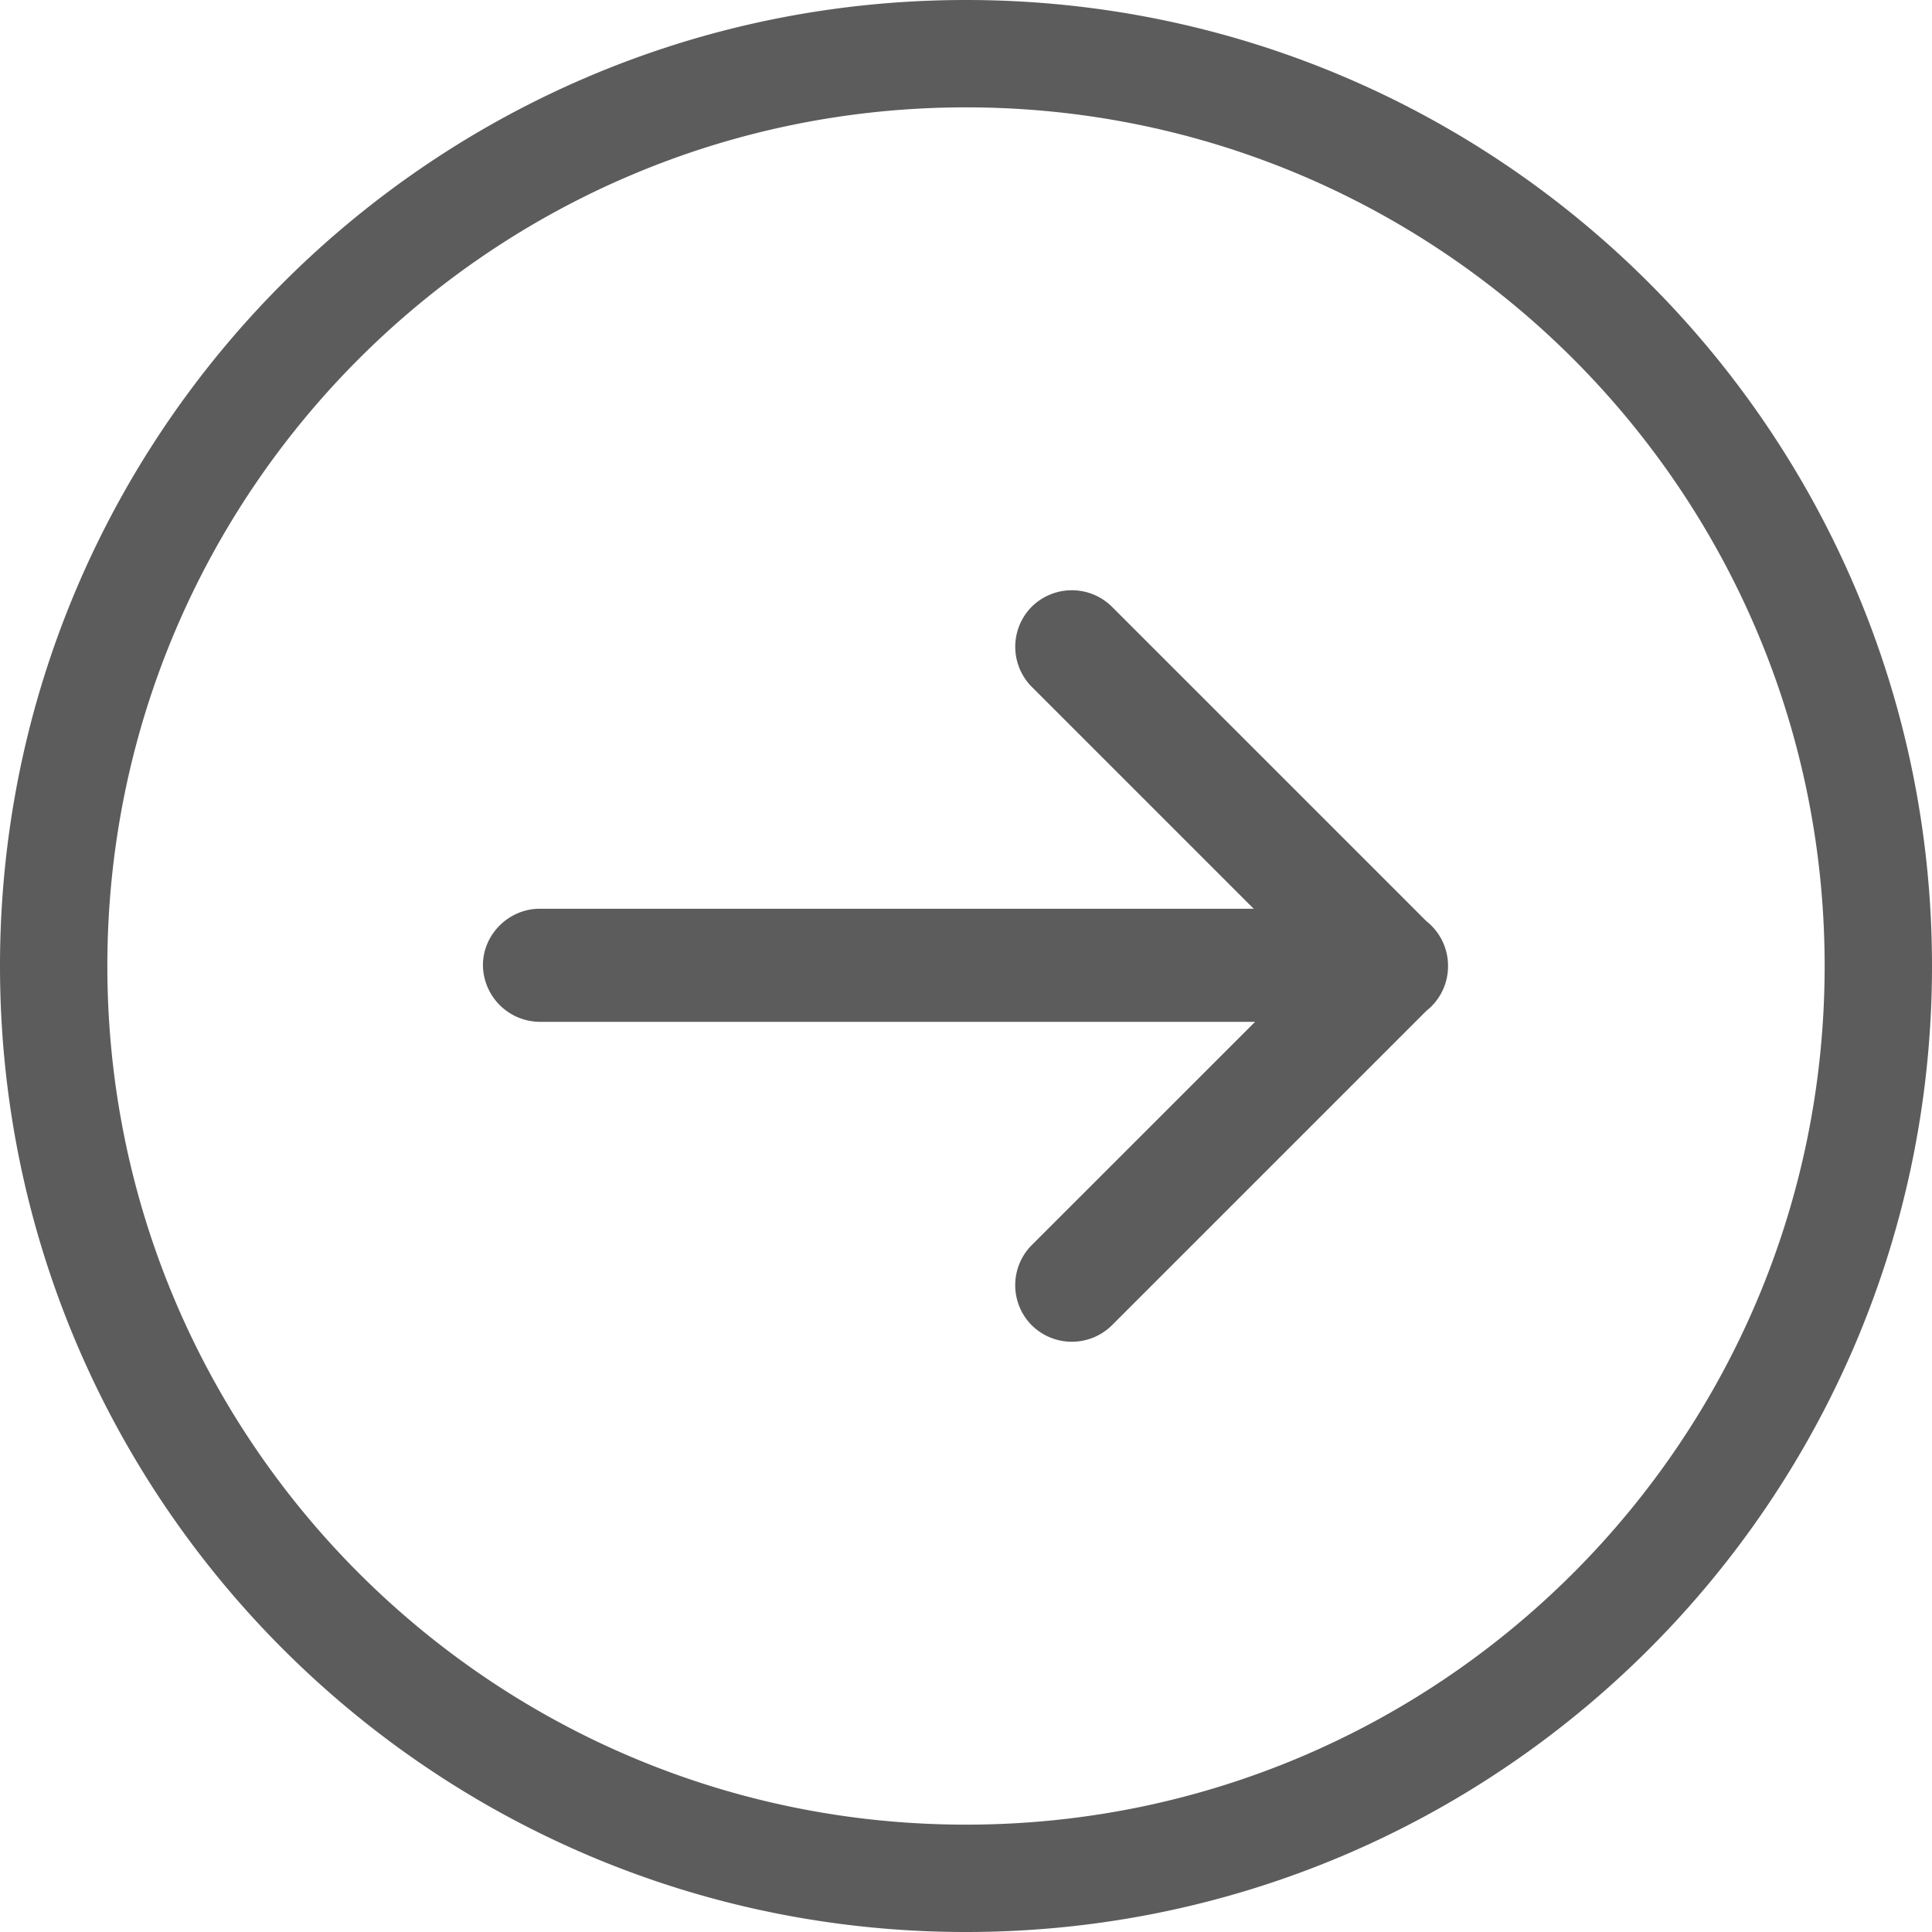 <?xml version="1.0" encoding="UTF-8"?>
<svg width="30px" height="30px" viewBox="0 0 30 30" version="1.1" xmlns="http://www.w3.org/2000/svg" xmlns:xlink="http://www.w3.org/1999/xlink">
	<path d="M19.49 15.867H8.38a.889.889 0 01-.881-.878c0-.485.406-.878.881-.878h11.087l-3.45-3.45a.883.883 0 01.004-1.24.886.886 0 011.24-.005l4.89 4.89a.88.88 0 01.334.695.88.88 0 01-.335.694l-4.889 4.889a.886.886 0 01-1.24-.005.883.883 0 01-.005-1.24l3.473-3.472zM15 30C6.716 30 0 23.284 0 15 0 6.716 6.716 0 15 0c8.284 0 15 6.716 15 15 0 8.284-6.716 15-15 15zm0-1.667c7.364 0 13.333-5.97 13.333-13.333 0-7.364-5.97-13.333-13.333-13.333C7.636 1.667 1.667 7.637 1.667 15c0 7.364 5.97 13.333 13.333 13.333z" fill="#5C5C5C" fill-rule="nonzero"/>
</svg>